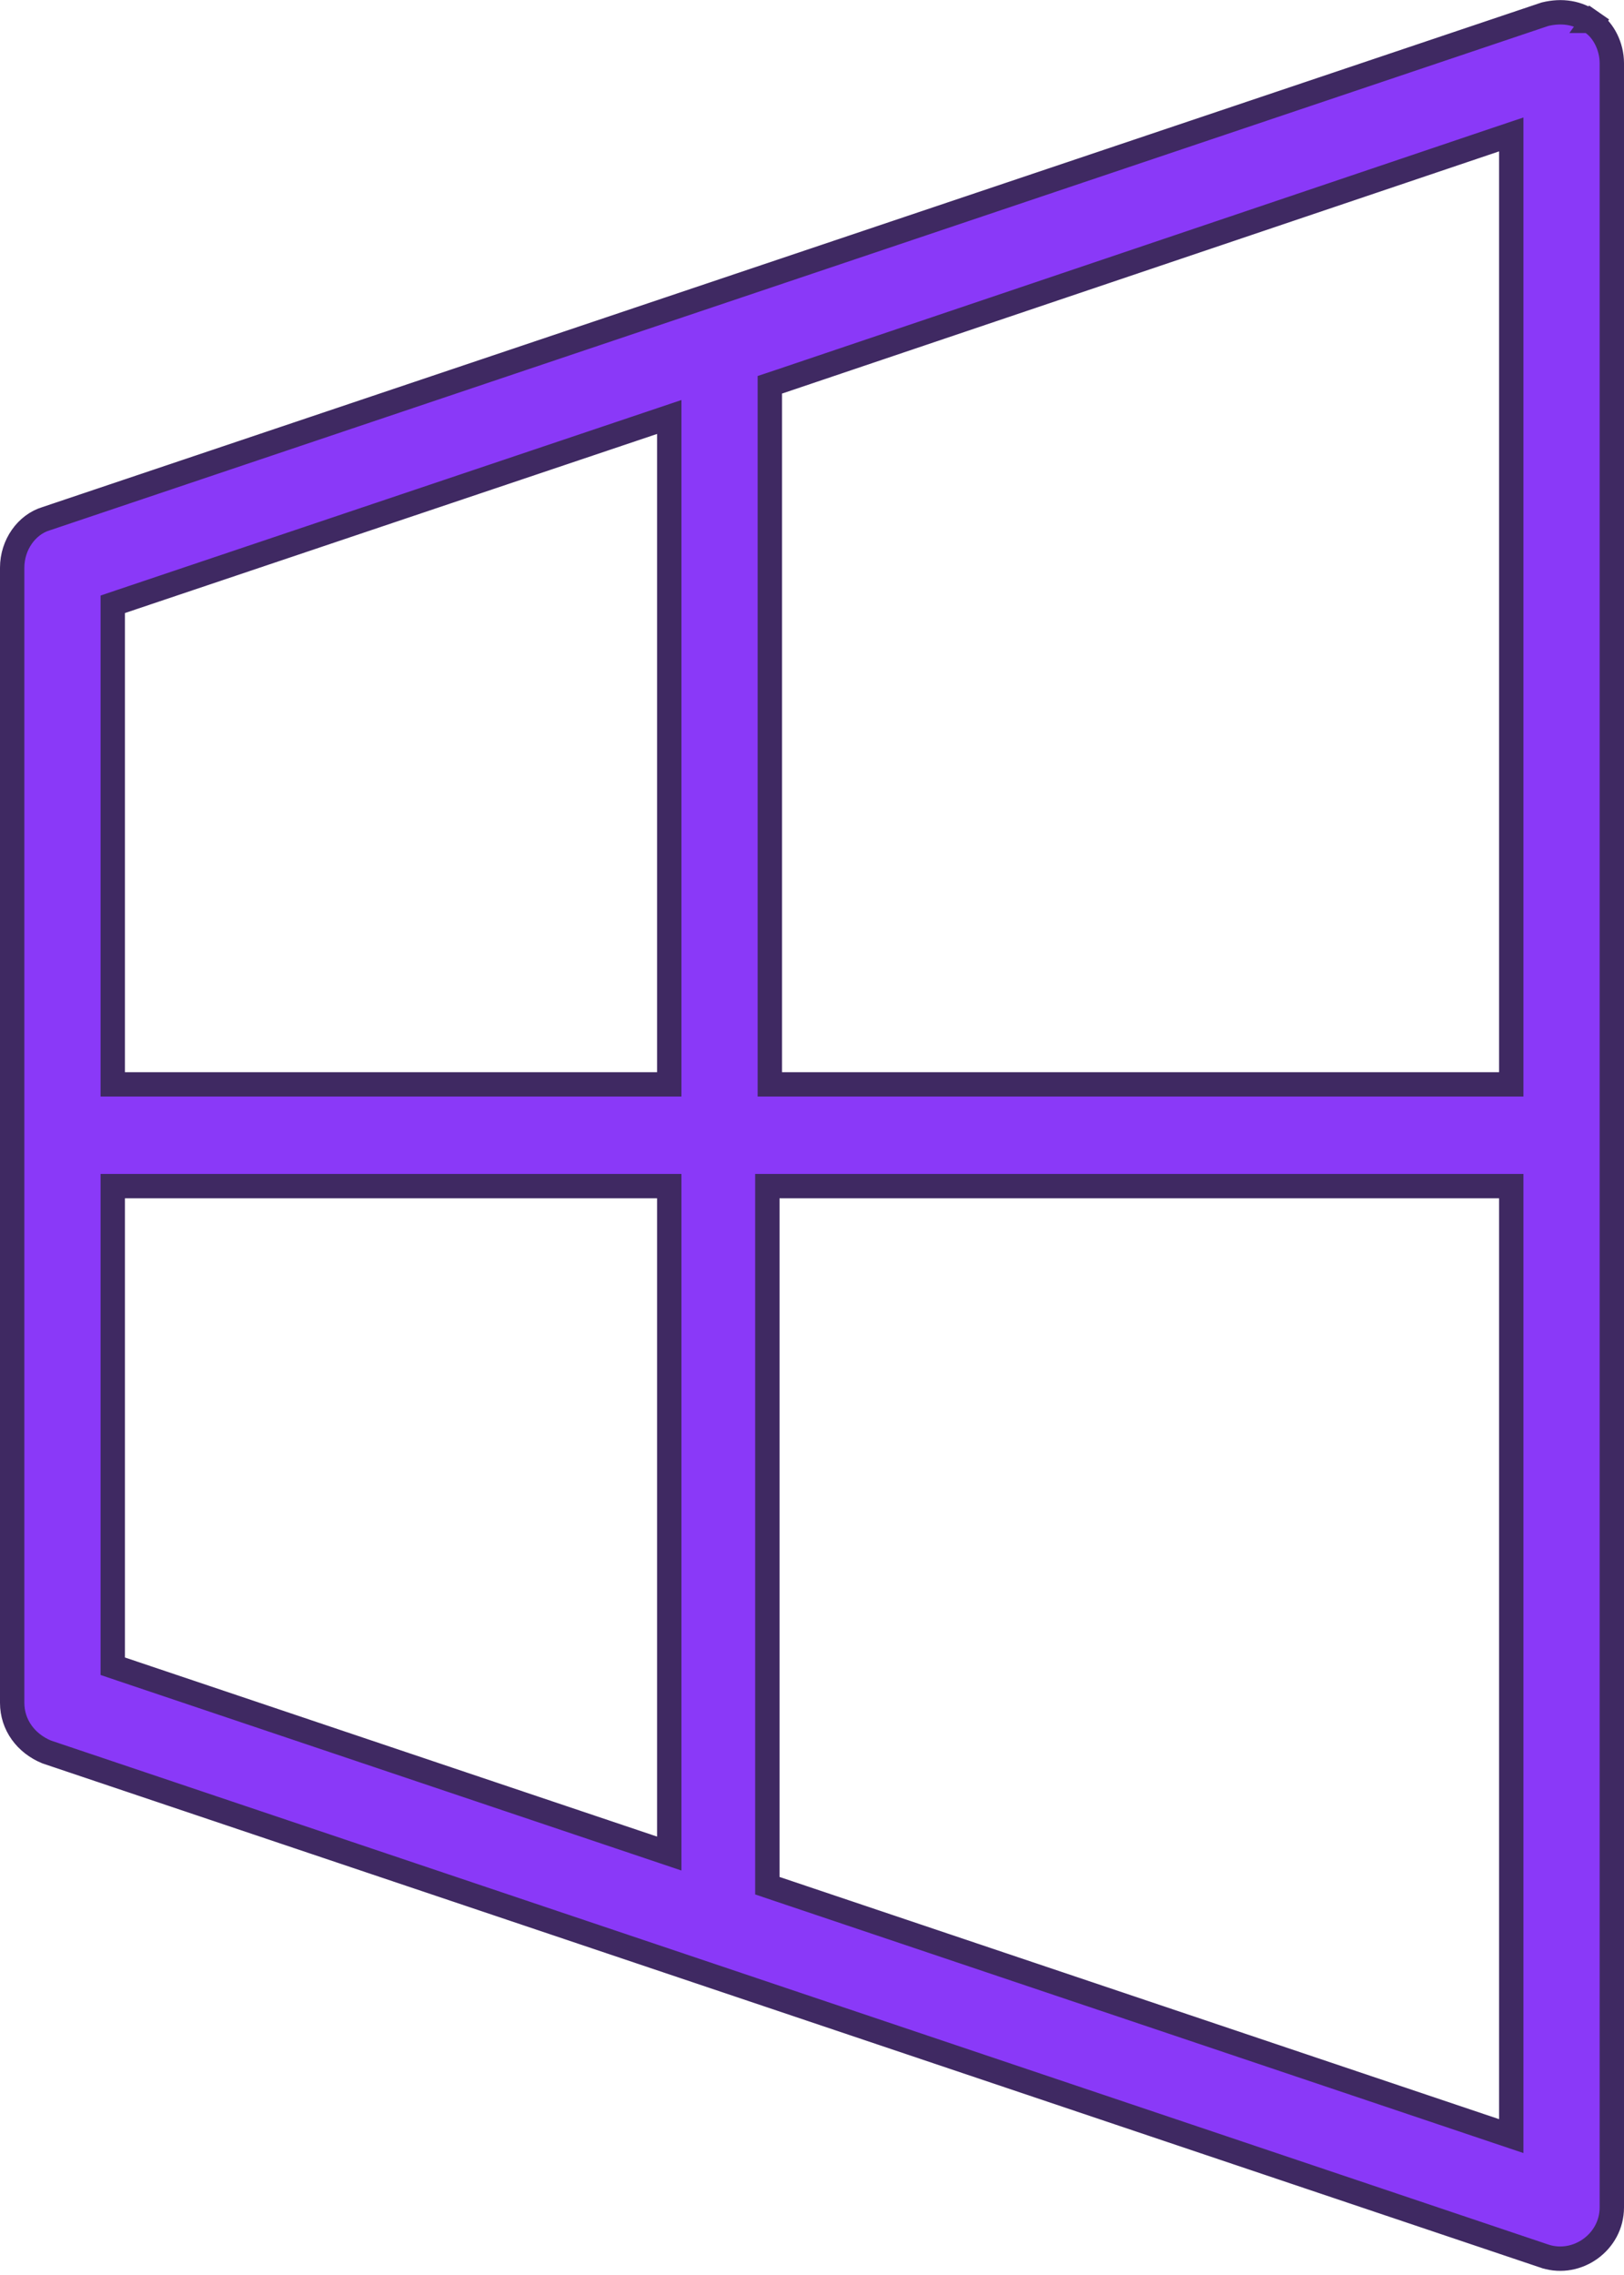 <svg width="40" height="56" viewBox="0 0 40 56" fill="none" xmlns="http://www.w3.org/2000/svg">
	<path
		d="M39.209 0.554L39.209 0.554L39.217 0.56C39.217 0.56 39.217 0.56 39.217 0.56C39.493 0.745 39.7 1.142 39.7 1.553V54.337C39.7 55.186 38.855 55.79 38.062 55.542C38.061 55.542 38.06 55.541 38.059 55.541L1.151 43.126C0.639 42.916 0.3 42.46 0.3 41.917V13.973C0.3 13.407 0.657 12.913 1.133 12.769L1.133 12.769L1.142 12.766L38.053 0.35C38.468 0.249 38.863 0.305 39.209 0.554ZM39.384 0.311L39.384 0.311L39.248 0.513C39.245 0.513 39.242 0.513 39.239 0.513L39.384 0.311ZM16.089 45.493L16.484 45.626V45.209V29.497V29.197H16.184H3.077H2.777V29.497V40.799V41.015L2.981 41.084L16.089 45.493ZM16.184 26.692H16.484V26.392V10.681V10.264L16.089 10.397L2.981 14.806L2.777 14.875V15.09V26.392V26.692H3.077H16.184ZM36.827 52.448L37.223 52.581V52.164V29.497V29.197H36.923H19.2H18.9V29.497V46.202V46.417L19.104 46.486L36.827 52.448ZM36.923 26.692H37.223V26.392V3.727V3.309L36.827 3.442L19.165 9.404L18.961 9.472V9.688V26.392V26.692H19.261H36.923Z"
		fill="#8A39F8" stroke="#3F2962" stroke-width="0.6" />
</svg>
